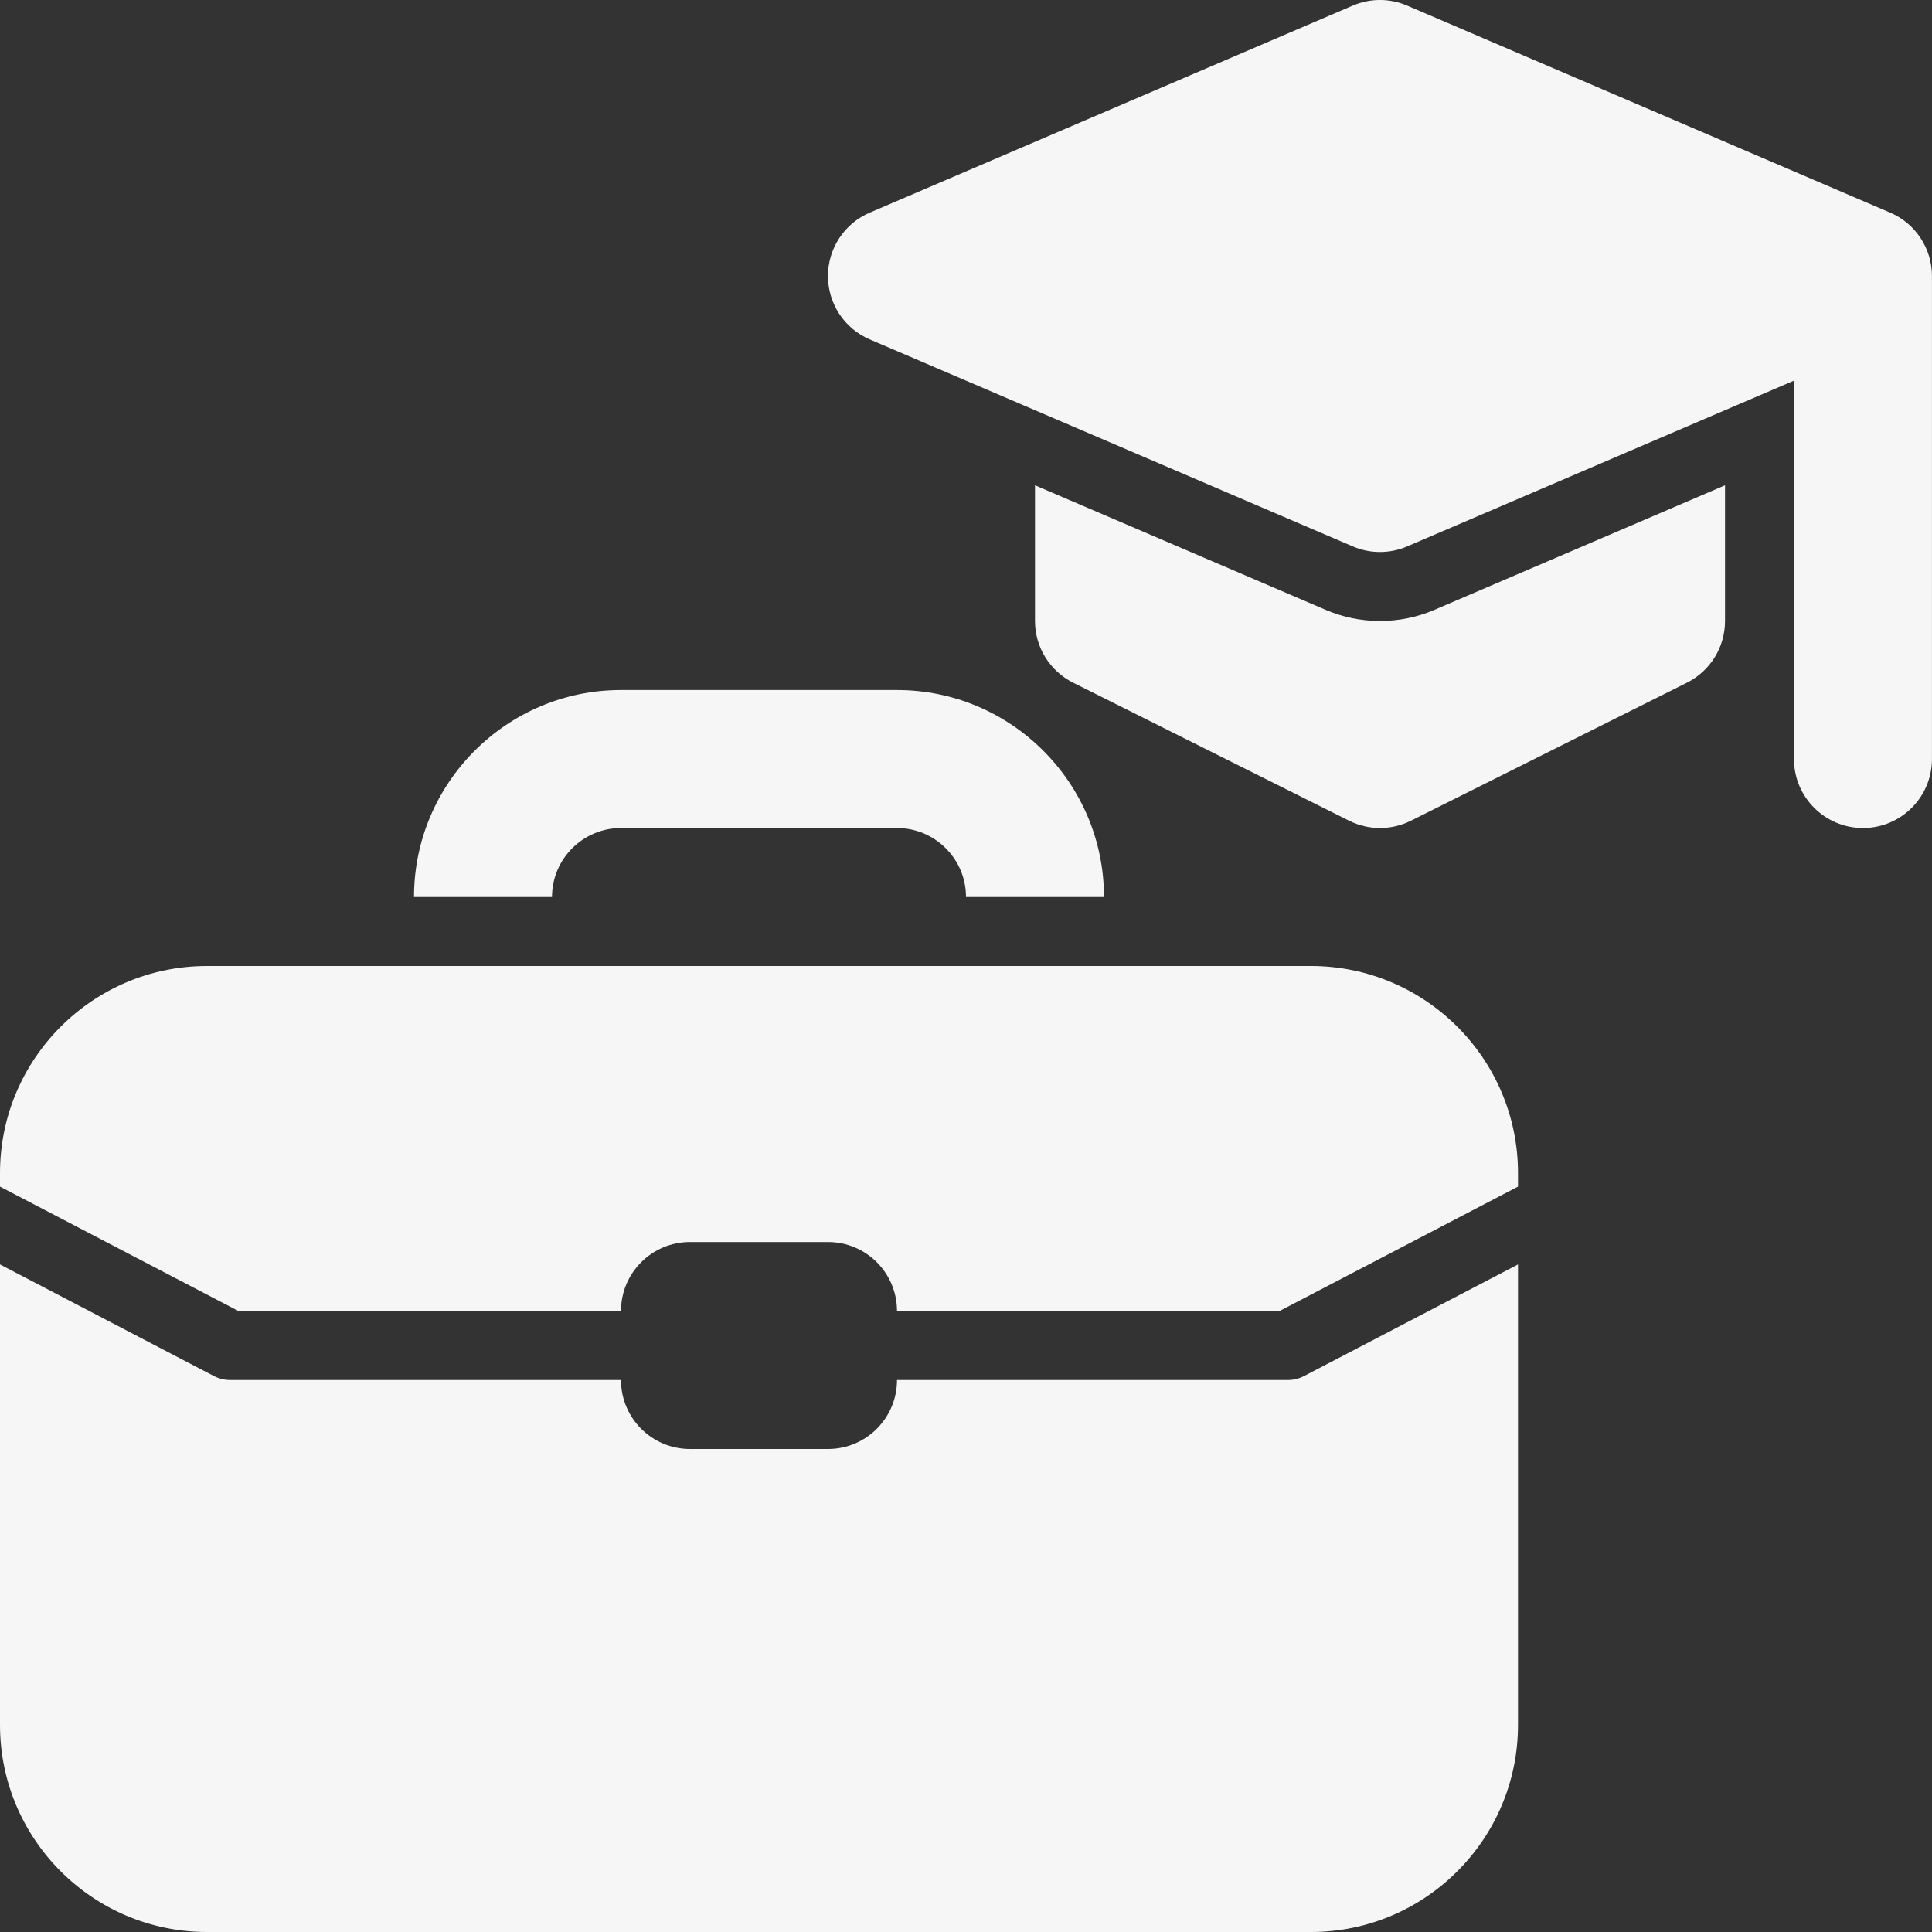 <svg width="38" height="38" viewBox="0 0 38 38" fill="none" xmlns="http://www.w3.org/2000/svg">
<rect x="0" y="0" width="38" height="38" fill="#333333" stroke="none"/>
<path d="M21.714 17.643H19C19 16.895 18.391 16.286 17.642 16.286H12.214C11.465 16.286 10.857 16.895 10.857 17.643H8.143C8.143 15.398 9.969 13.572 12.214 13.572H17.642C19.888 13.572 21.714 15.398 21.714 17.643Z" fill="#F6F6F6"/>
<path d="M33.929 9.545L28.213 11.995C27.874 12.14 27.514 12.214 27.143 12.214C26.773 12.214 26.412 12.14 26.072 11.994L20.357 9.545V12.214C20.357 12.729 20.648 13.198 21.108 13.428L26.536 16.143C26.727 16.238 26.935 16.286 27.143 16.286C27.351 16.286 27.559 16.238 27.75 16.143L33.179 13.428C33.639 13.198 33.929 12.729 33.929 12.214V9.545Z" fill="#F6F6F6"/>
<path d="M37.177 4.182L27.677 0.11C27.335 -0.037 26.949 -0.037 26.607 0.11L17.108 4.182C16.608 4.395 16.285 4.886 16.285 5.429C16.285 5.972 16.608 6.463 17.108 6.676L26.607 10.747C26.778 10.821 26.96 10.857 27.142 10.857C27.324 10.857 27.506 10.821 27.677 10.747L35.285 7.487V14.929C35.285 15.678 35.893 16.286 36.642 16.286C37.392 16.286 37.999 15.678 37.999 14.929V5.429C37.999 4.886 37.676 4.395 37.177 4.182Z" fill="#F6F6F6"/>
<path d="M4.69 25.786H12.214C12.214 25.036 12.822 24.429 13.571 24.429H16.286C17.035 24.429 17.643 25.036 17.643 25.786H25.167L29.857 23.339V23.072C29.857 20.826 28.031 19 25.785 19H4.071C1.826 19 0 20.826 0 23.072V23.339L4.69 25.786Z" fill="#F6F6F6"/>
<path d="M25.648 27.066C25.551 27.116 25.442 27.143 25.334 27.143H17.643C17.643 27.893 17.035 28.5 16.286 28.5H13.571C12.822 28.5 12.214 27.893 12.214 27.143H4.523C4.415 27.143 4.306 27.116 4.209 27.066L0 24.87V33.929C0 36.174 1.826 38 4.071 38H25.785C28.031 38 29.857 36.174 29.857 33.929V24.87L25.648 27.066Z" fill="#F6F6F6"/>
</svg>
